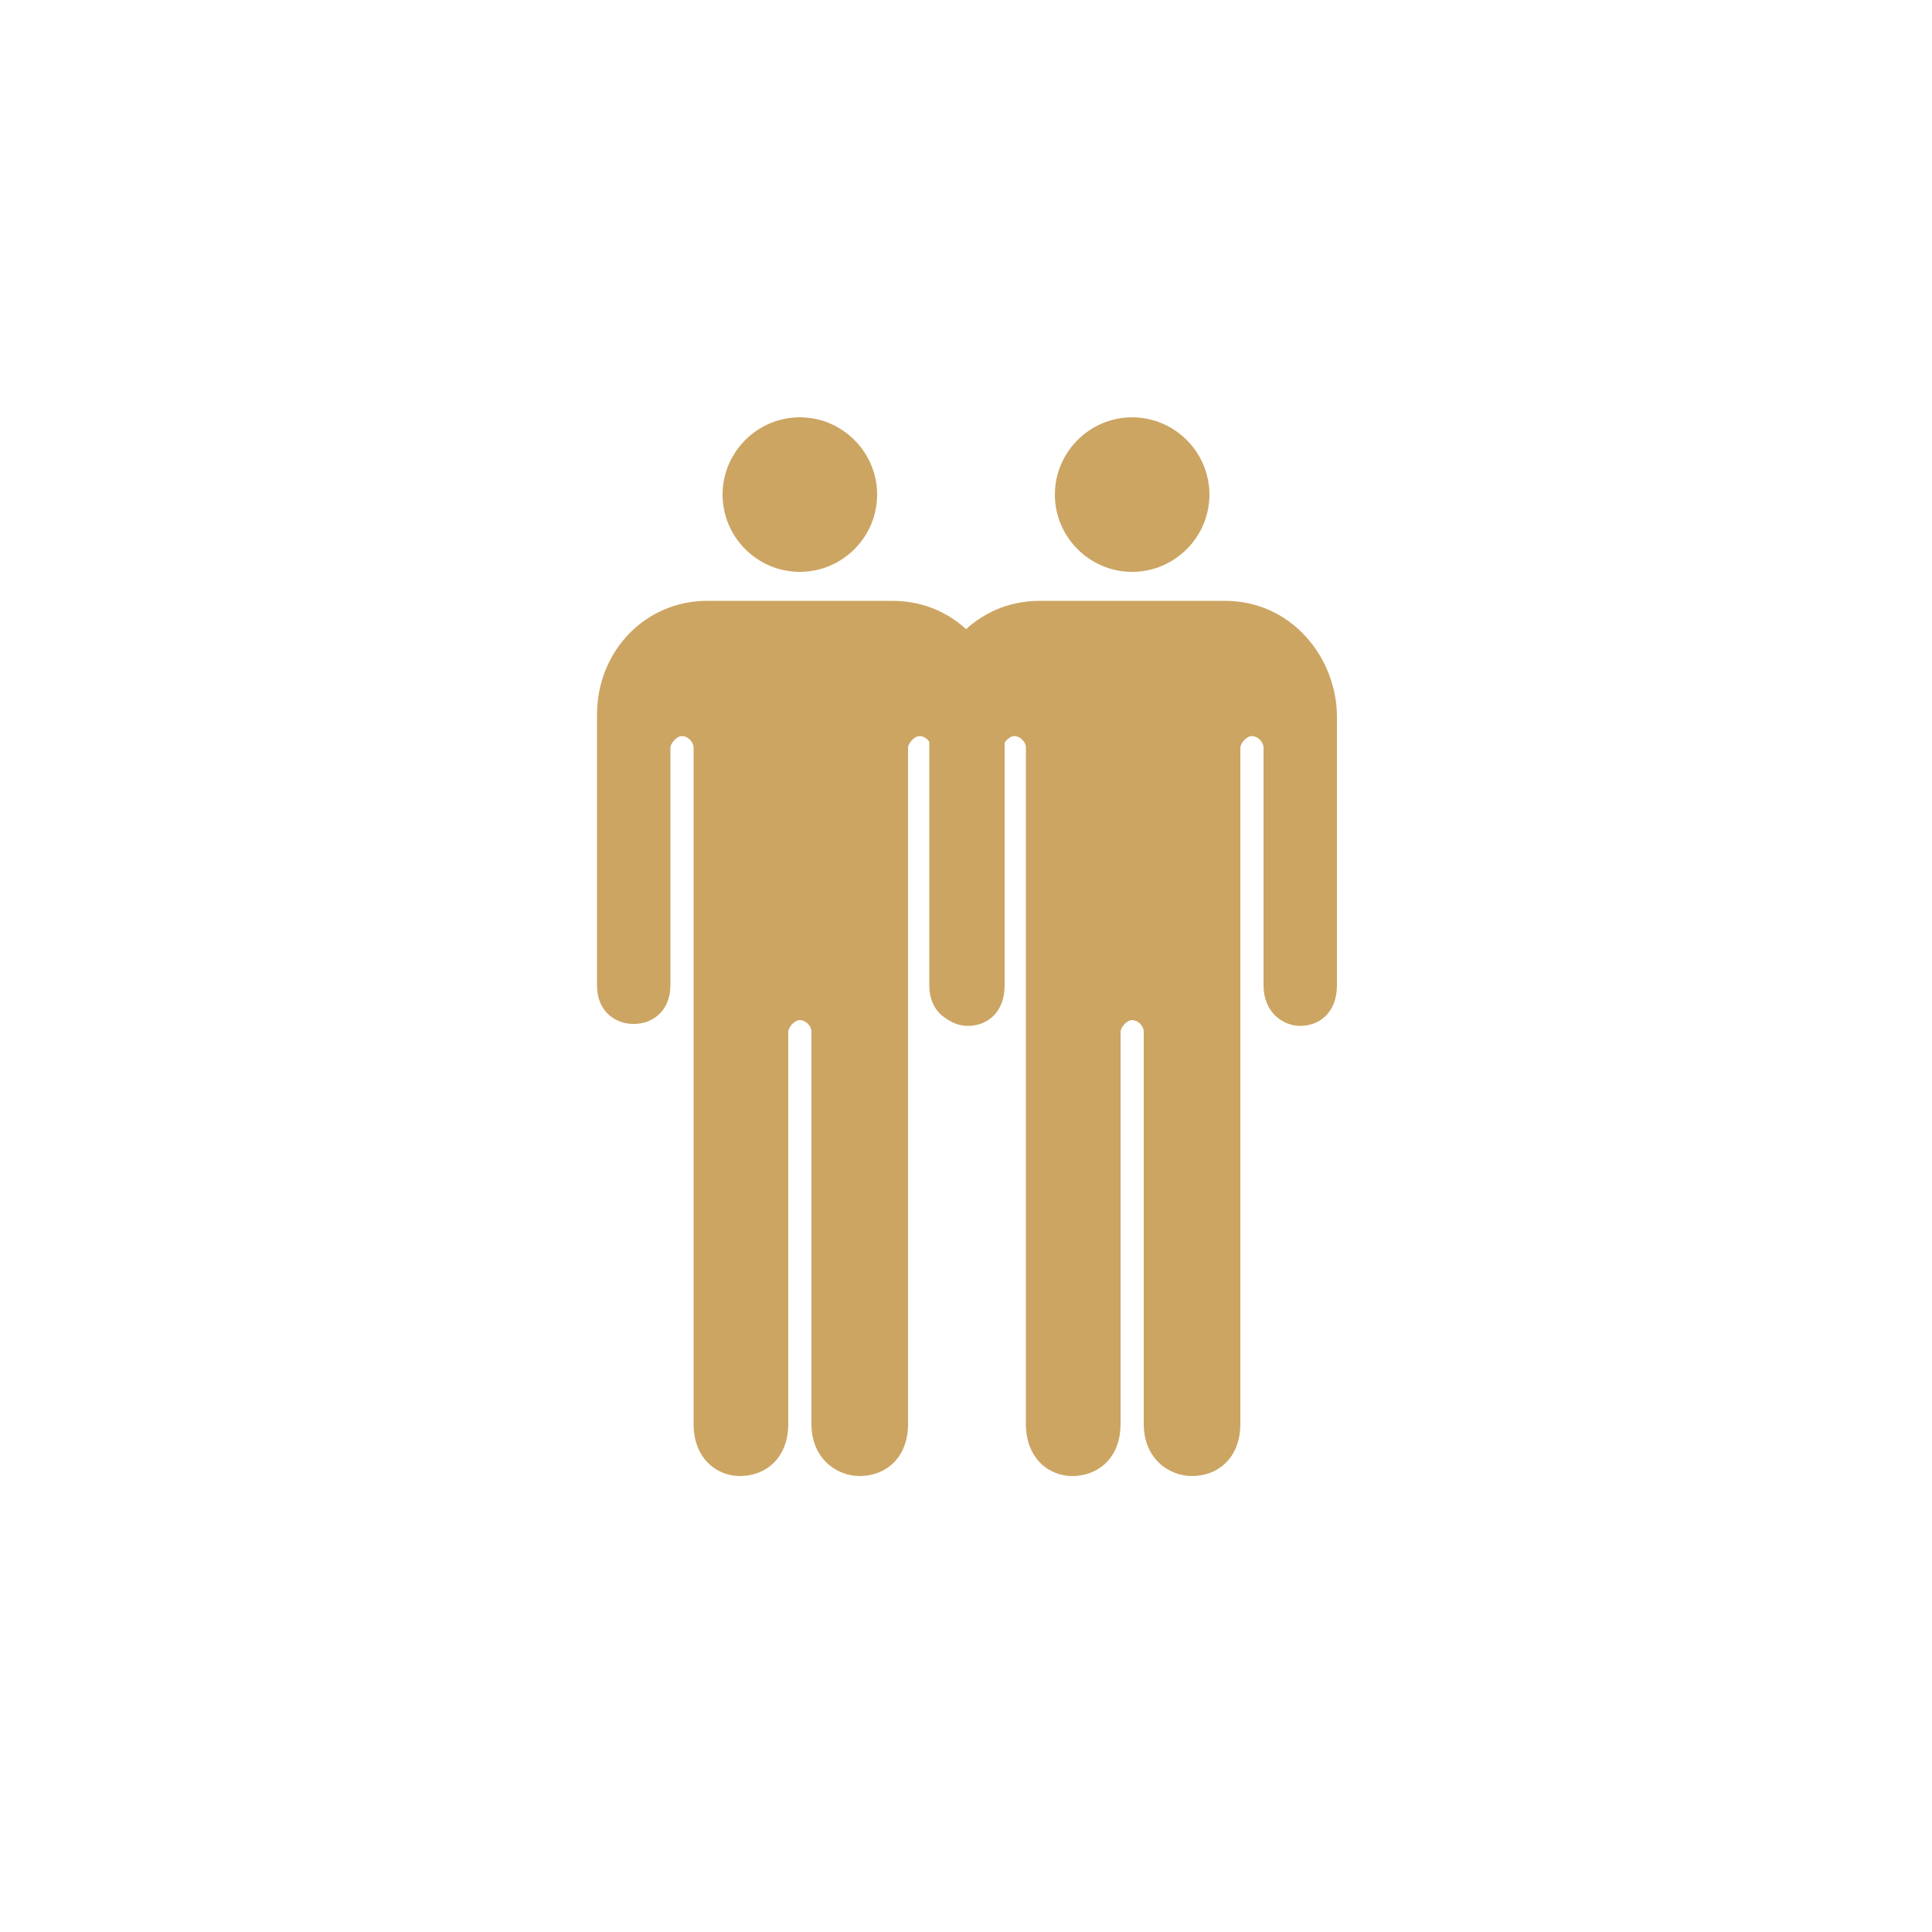 <?xml version="1.0" encoding="utf-8"?>
<!-- Generator: Adobe Illustrator 27.0.1, SVG Export Plug-In . SVG Version: 6.00 Build 0)  -->
<svg version="1.1" id="Laag_1" xmlns="http://www.w3.org/2000/svg" xmlns:xlink="http://www.w3.org/1999/xlink" x="0px" y="0px"
	 viewBox="0 0 100 100" style="enable-background:new 0 0 100 100;" xml:space="preserve">
<style type="text/css">
	.st0{fill:#CCA563;}
</style>
<g>
	<g>
		<path class="st0" d="M41.4,29.6c2.2,0,4-1.8,4-4s-1.8-4-4-4s-4,1.8-4,4S39.2,29.6,41.4,29.6"/>
		<path class="st0" d="M47,38.7c0-0.2,0.3-0.6,0.6-0.6s0.6,0.3,0.6,0.6V51c0,1.4,1,2.1,1.9,2.1c1,0,1.9-0.7,1.9-2.1V37.1
			c0-3-2.3-6-5.8-6h-9.6c-3.2,0-5.7,2.6-5.7,5.9v14c0,1.4,1,2,1.9,2c1,0,1.9-0.7,1.9-2V38.7c0-0.2,0.3-0.6,0.6-0.6s0.6,0.3,0.6,0.6
			v35c0,1.8,1.2,2.7,2.4,2.7c1.3,0,2.5-0.9,2.5-2.7V53.4c0-0.2,0.3-0.6,0.6-0.6s0.6,0.3,0.6,0.6v20.3c0,1.8,1.3,2.7,2.5,2.7
			c1.3,0,2.5-0.9,2.5-2.7L47,38.7z"/>
	</g>
</g>
<g>
	<g>
		<path class="st0" d="M58.6,29.6c2.2,0,4-1.8,4-4s-1.8-4-4-4s-4,1.8-4,4S56.4,29.6,58.6,29.6"/>
		<path class="st0" d="M64.2,38.7c0-0.2,0.3-0.6,0.6-0.6c0.3,0,0.6,0.3,0.6,0.6V51c0,1.4,1,2.1,1.9,2.1c1,0,1.9-0.7,1.9-2.1V37.1
			c0-3-2.3-6-5.8-6h-9.6c-3.2,0-5.7,2.6-5.7,5.9v14c0,1.4,1,2,1.9,2c1,0,1.9-0.7,1.9-2V38.7c0-0.2,0.3-0.6,0.6-0.6s0.6,0.3,0.6,0.6
			v35c0,1.8,1.2,2.7,2.4,2.7c1.3,0,2.5-0.9,2.5-2.7V53.4c0-0.2,0.3-0.6,0.6-0.6s0.6,0.3,0.6,0.6v20.3c0,1.8,1.3,2.7,2.5,2.7
			c1.3,0,2.5-0.9,2.5-2.7V38.7z"/>
	</g>
</g>
</svg>
